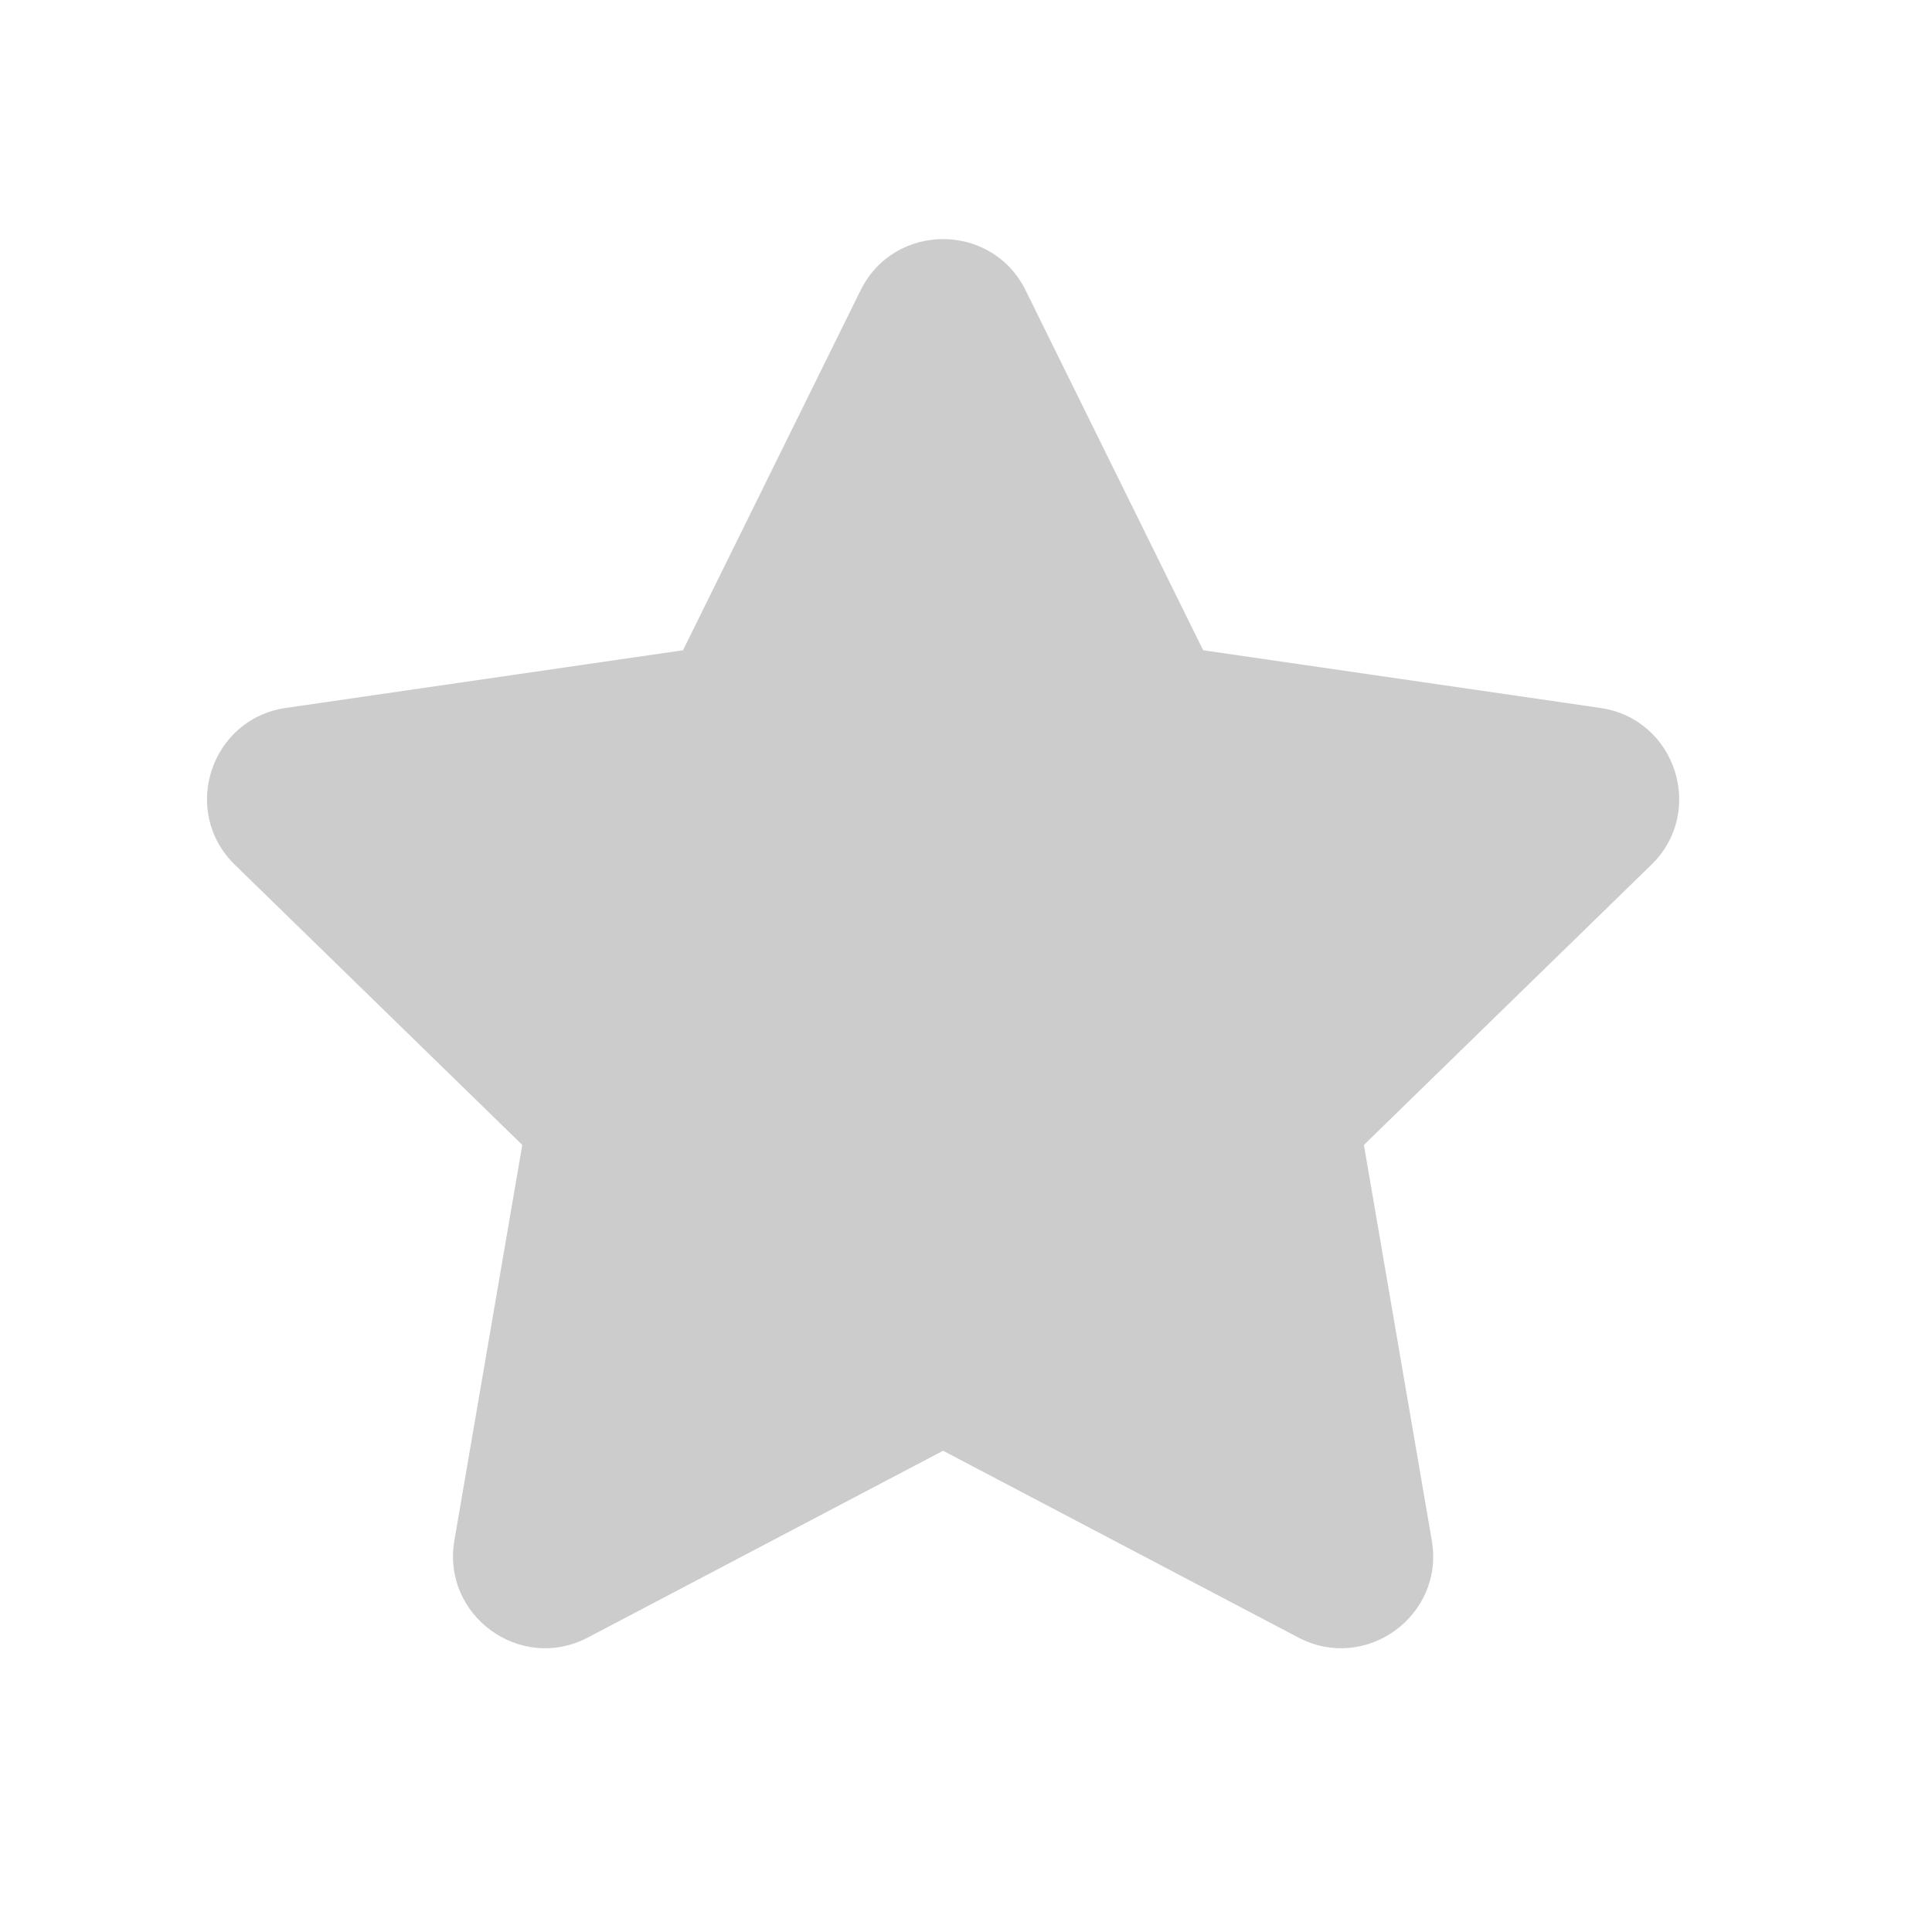 <svg width="21" height="21" viewBox="0 0 21 21" fill="none" xmlns="http://www.w3.org/2000/svg">
<path d="M9.354 3.156C9.721 2.413 10.781 2.413 11.148 3.156L13.078 7.068L17.395 7.695C18.215 7.814 18.543 8.822 17.949 9.4L14.825 12.445L15.563 16.744C15.703 17.561 14.846 18.184 14.112 17.799L10.251 15.769L6.39 17.799C5.657 18.184 4.799 17.561 4.939 16.744L5.677 12.445L2.553 9.4C1.96 8.822 2.287 7.814 3.107 7.695L7.424 7.068L9.354 3.156Z" fill="#CCCCCC"/>
</svg>
